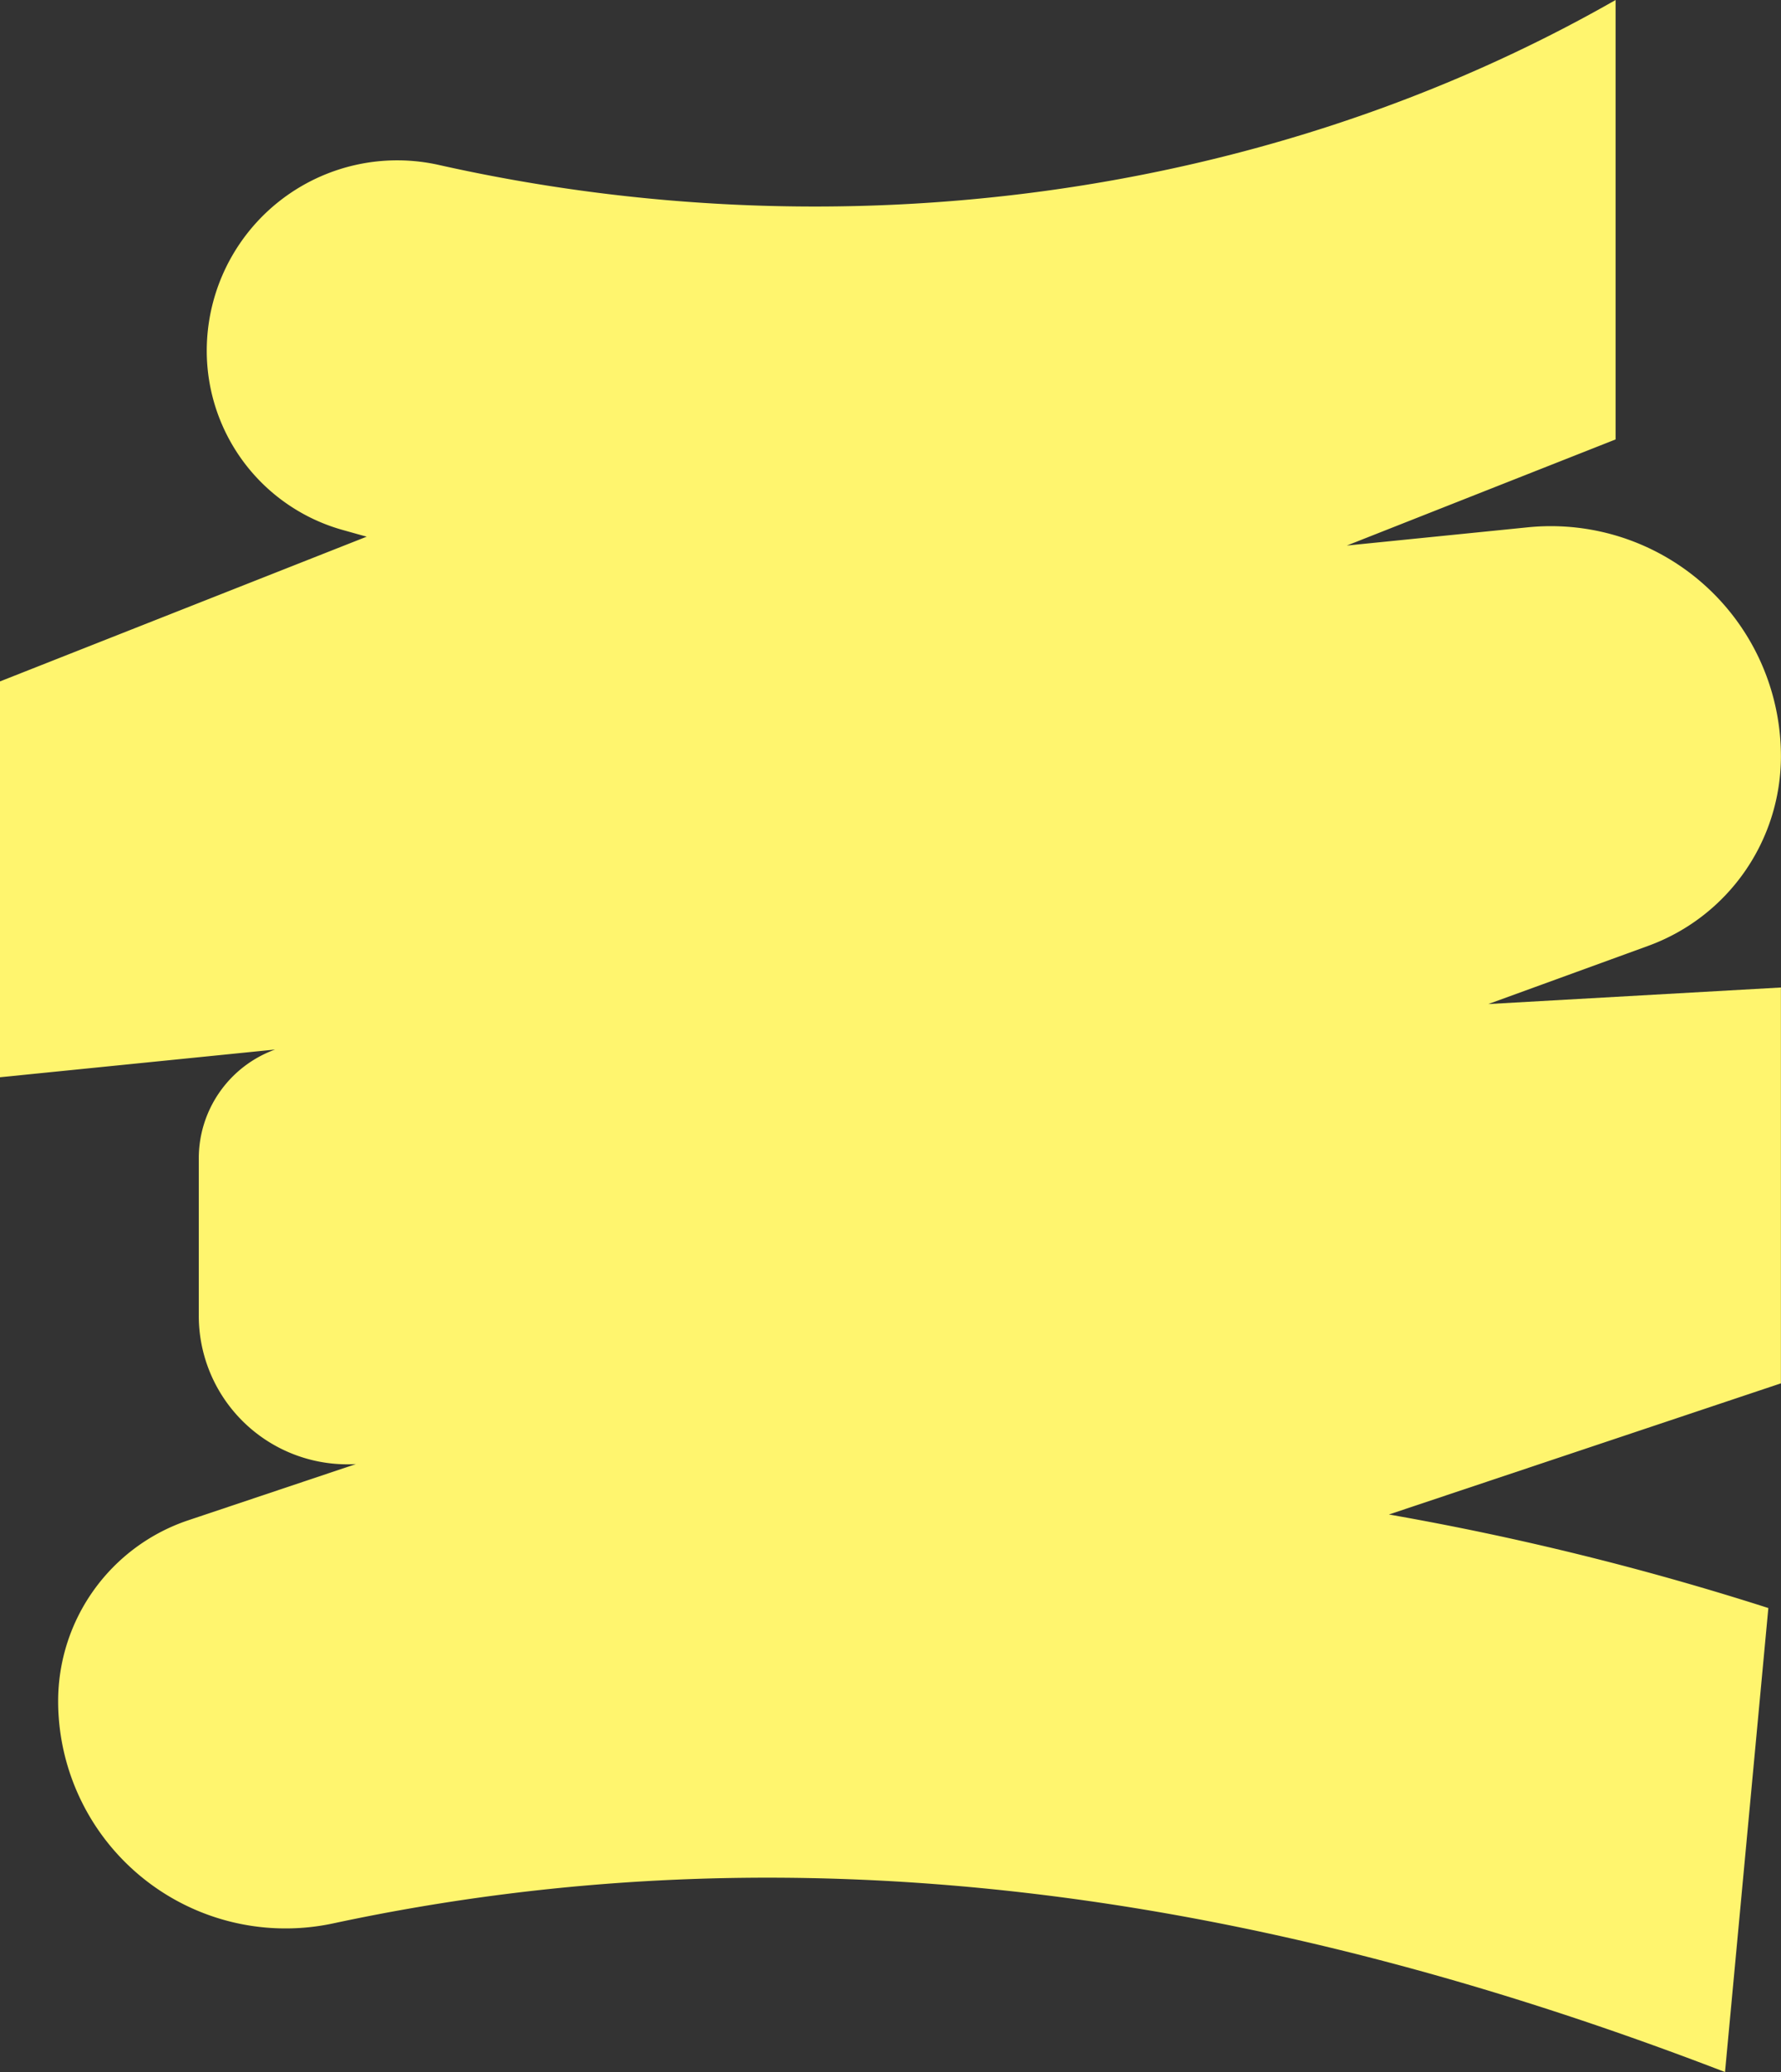 <?xml version="1.0" encoding="UTF-8" standalone="no"?><svg xmlns="http://www.w3.org/2000/svg" xmlns:xlink="http://www.w3.org/1999/xlink" data-name="Layer 1" fill="#000000" height="501" preserveAspectRatio="xMidYMid meet" version="1" viewBox="0.0 0.0 430.7 501.0" width="430.7" zoomAndPan="magnify"><rect x="0.0" y="0.0" width="430.7" height="501.0" fill="#333333" stroke="none"/><g id="change1_1"><path d="M88.68,129.76c-1.05-.28-3.07-.85-5.67-1.58A45,45,0,0,1,50,84.84h0a46.06,46.06,0,0,1,56.16-44.95C202.72,61.54,306.36,48.18,390.7,0V106.25l-65,25.66,43.76-4.41a55.64,55.64,0,0,1,61.22,55.35h0a48.8,48.8,0,0,1-32.12,45.86l-38.64,14.06,70.76-4v95.71l-94.8,31.71a690.7,690.7,0,0,1,91.76,22.62L417.16,501c-114-43.9-225.47-59.75-336.64-35.93a55,55,0,0,1-66.46-53.74h0a46.14,46.14,0,0,1,31.5-43.75L86.07,354h0a35.93,35.93,0,0,1-38-35.89v-38a28,28,0,0,1,18.45-26.34h0L0,260.47V164.76l88.68-35Z" fill="#fff56e" fill-rule="evenodd"/></g></svg>